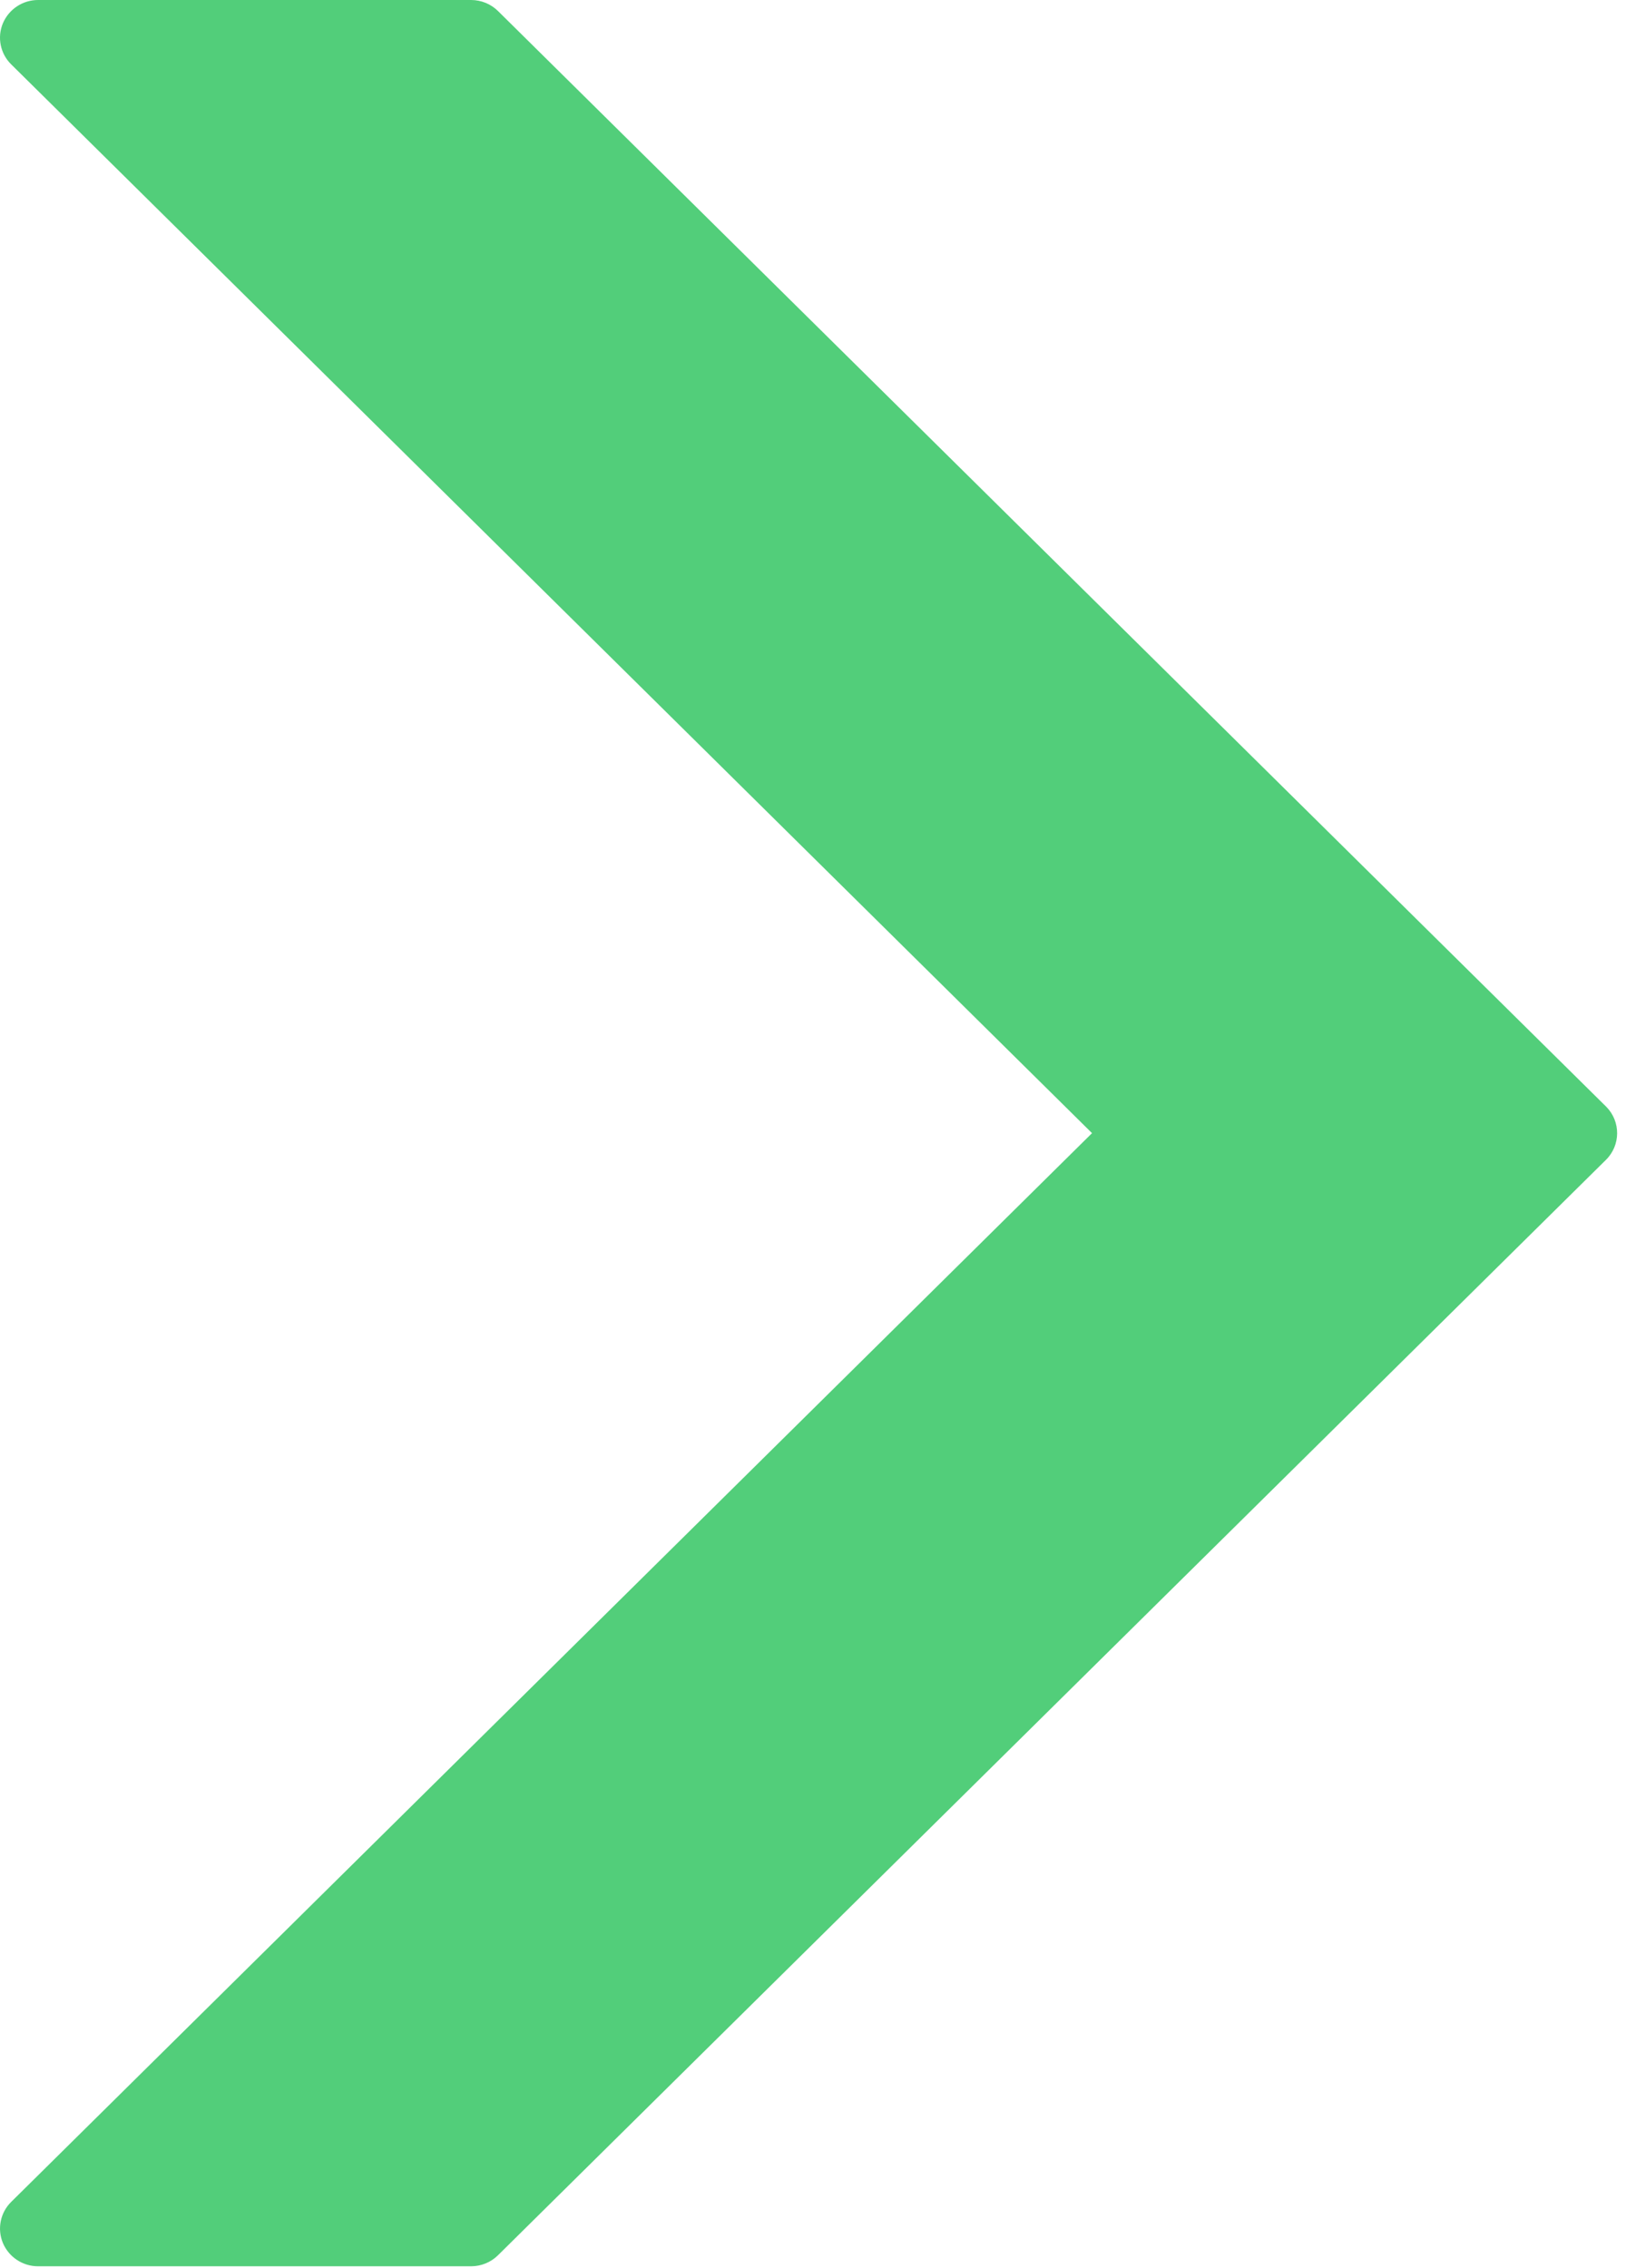 <svg width="119" height="166" viewBox="0 0 119 166" fill="none" xmlns="http://www.w3.org/2000/svg">
<g clip-path="url(#clip0_394_12781)">
<path d="M0.211 1.706C-0.221 2.74 0.023 3.936 0.826 4.718L79.921 82.928L0.826 161.137C0.025 161.921 -0.219 163.113 0.211 164.15C0.649 165.186 1.667 165.86 2.794 165.855H34.483C35.224 165.853 35.935 165.561 36.459 165.036L117.532 84.883C118.611 83.821 118.625 82.086 117.564 81.005L117.532 80.974L36.459 0.819C35.935 0.295 35.224 0.002 34.483 4.64085e-06H2.789C1.665 -0.002 0.649 0.672 0.211 1.706Z" fill="#52CE7A"/>
</g>
<defs>
<clipPath id="clip0_394_12781">
<rect width="119" height="166" fill="white"/>
</clipPath>
</defs>
</svg>
